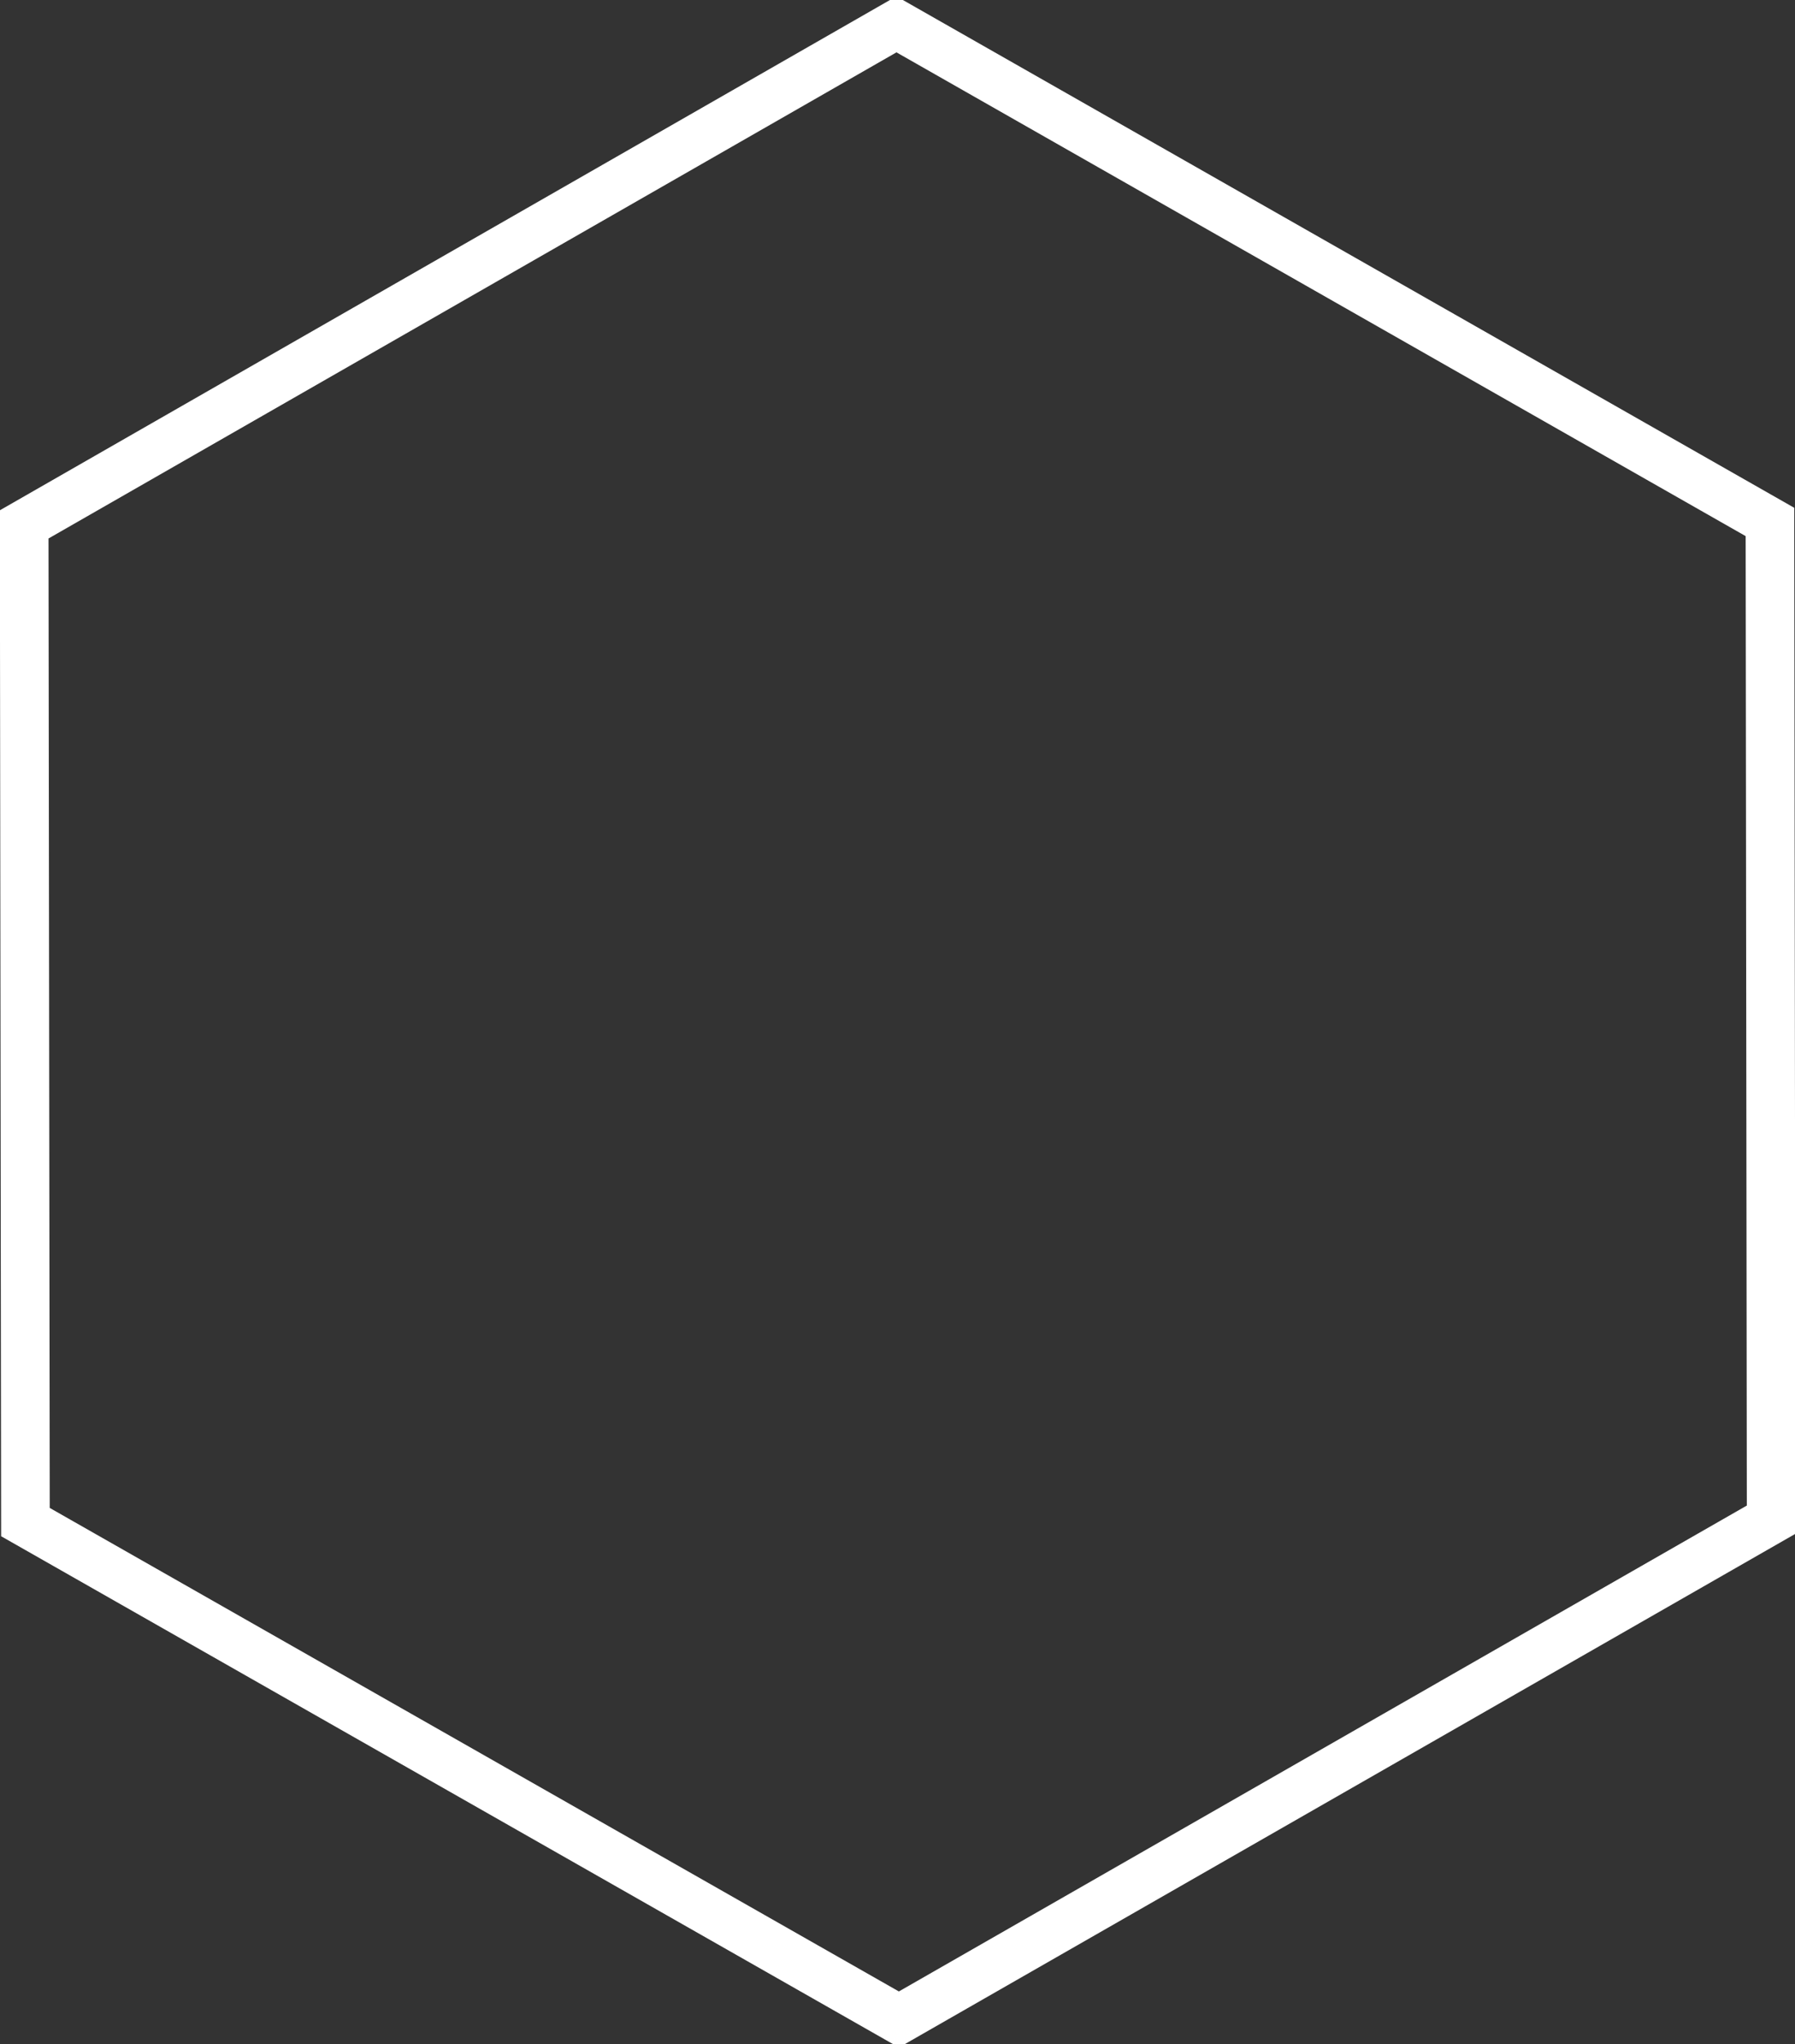 <svg xmlns="http://www.w3.org/2000/svg" width="36.906" height="42" viewBox="0 0 36.906 42">
  <rect x="0" y="0" width="36.906" height="42" fill="#333333" stroke="none"/>
  <defs>
    <style>
      .cls-1 {
        fill: none;
        stroke: #fff;
        stroke-width: 1px;
        fill-rule: evenodd;
      }
    </style>
  </defs>
  <path id="Polygon_1_copy_11" data-name="Polygon 1 copy 11" class="cls-1" d="M958.86,981.225l0.025,20.5-17.934,10.27-17.959-10.22-0.026-20.5L940.9,971Z" transform="translate(-922.469 -970.5)"/>
</svg>
